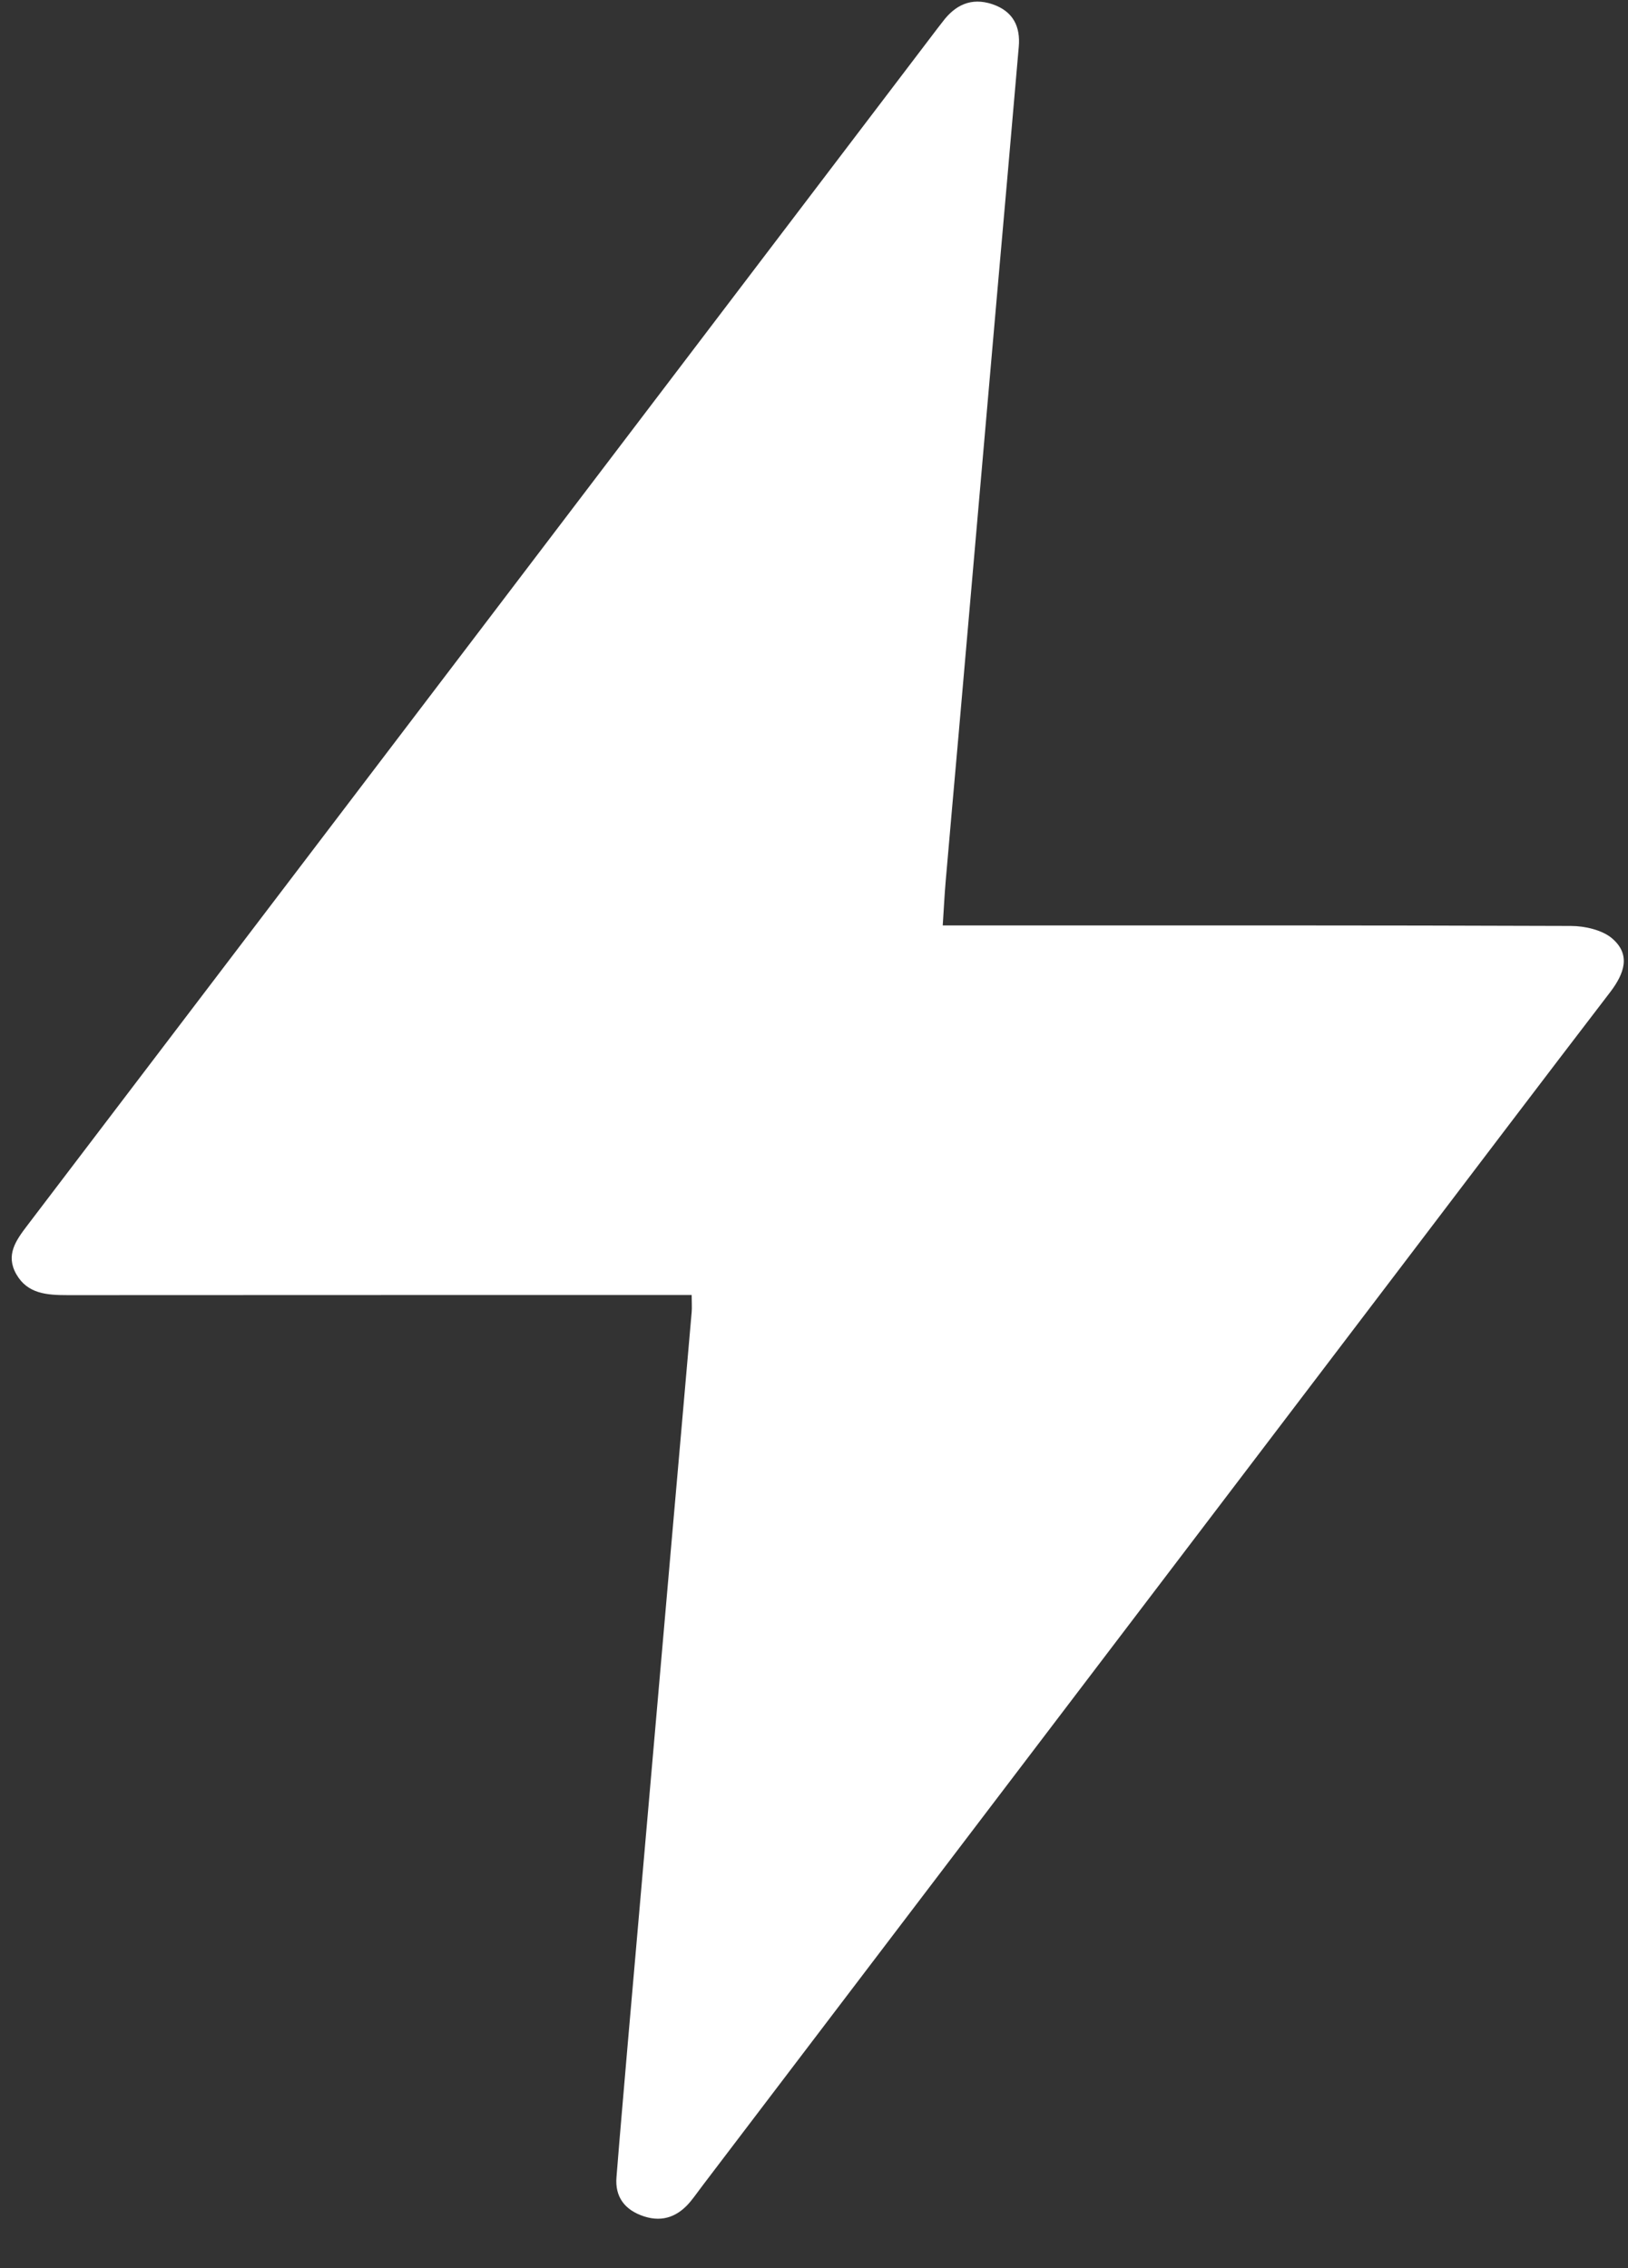 <svg width="28" height="39" viewBox="0 0 28 39" fill="none" xmlns="http://www.w3.org/2000/svg">
<rect x="0" y="0" width="28" height="39" fill="#333333" stroke="none"/>
<path d="M11.896 22.268H11.389C7.983 22.268 4.575 22.268 1.169 22.27C0.807 22.27 0.473 22.249 0.28 21.909C0.093 21.58 0.273 21.33 0.468 21.074C5.687 14.217 10.9 7.36 16.114 0.501C16.148 0.457 16.182 0.415 16.214 0.372C16.424 0.092 16.699 -0.051 17.067 0.072C17.431 0.195 17.551 0.463 17.522 0.801C17.397 2.239 17.272 3.675 17.144 5.113C16.926 7.618 16.705 10.123 16.487 12.629C16.412 13.473 16.337 14.317 16.264 15.161C16.244 15.396 16.233 15.63 16.214 15.913C16.417 15.913 16.587 15.913 16.755 15.913C20.177 15.913 23.597 15.909 27.019 15.922C27.258 15.922 27.556 15.992 27.722 16.132C28.056 16.413 27.936 16.741 27.695 17.058C26.508 18.606 25.332 20.159 24.152 21.711C20.134 26.995 16.114 32.28 12.097 37.563C12.021 37.661 11.953 37.761 11.874 37.857C11.671 38.101 11.412 38.218 11.08 38.112C10.737 38.001 10.575 37.768 10.603 37.436C10.664 36.659 10.735 35.879 10.8 35.102C11.05 32.228 11.303 29.352 11.553 26.478C11.667 25.173 11.783 23.866 11.896 22.562C11.903 22.483 11.896 22.403 11.896 22.268Z" fill="white"/>
</svg>
